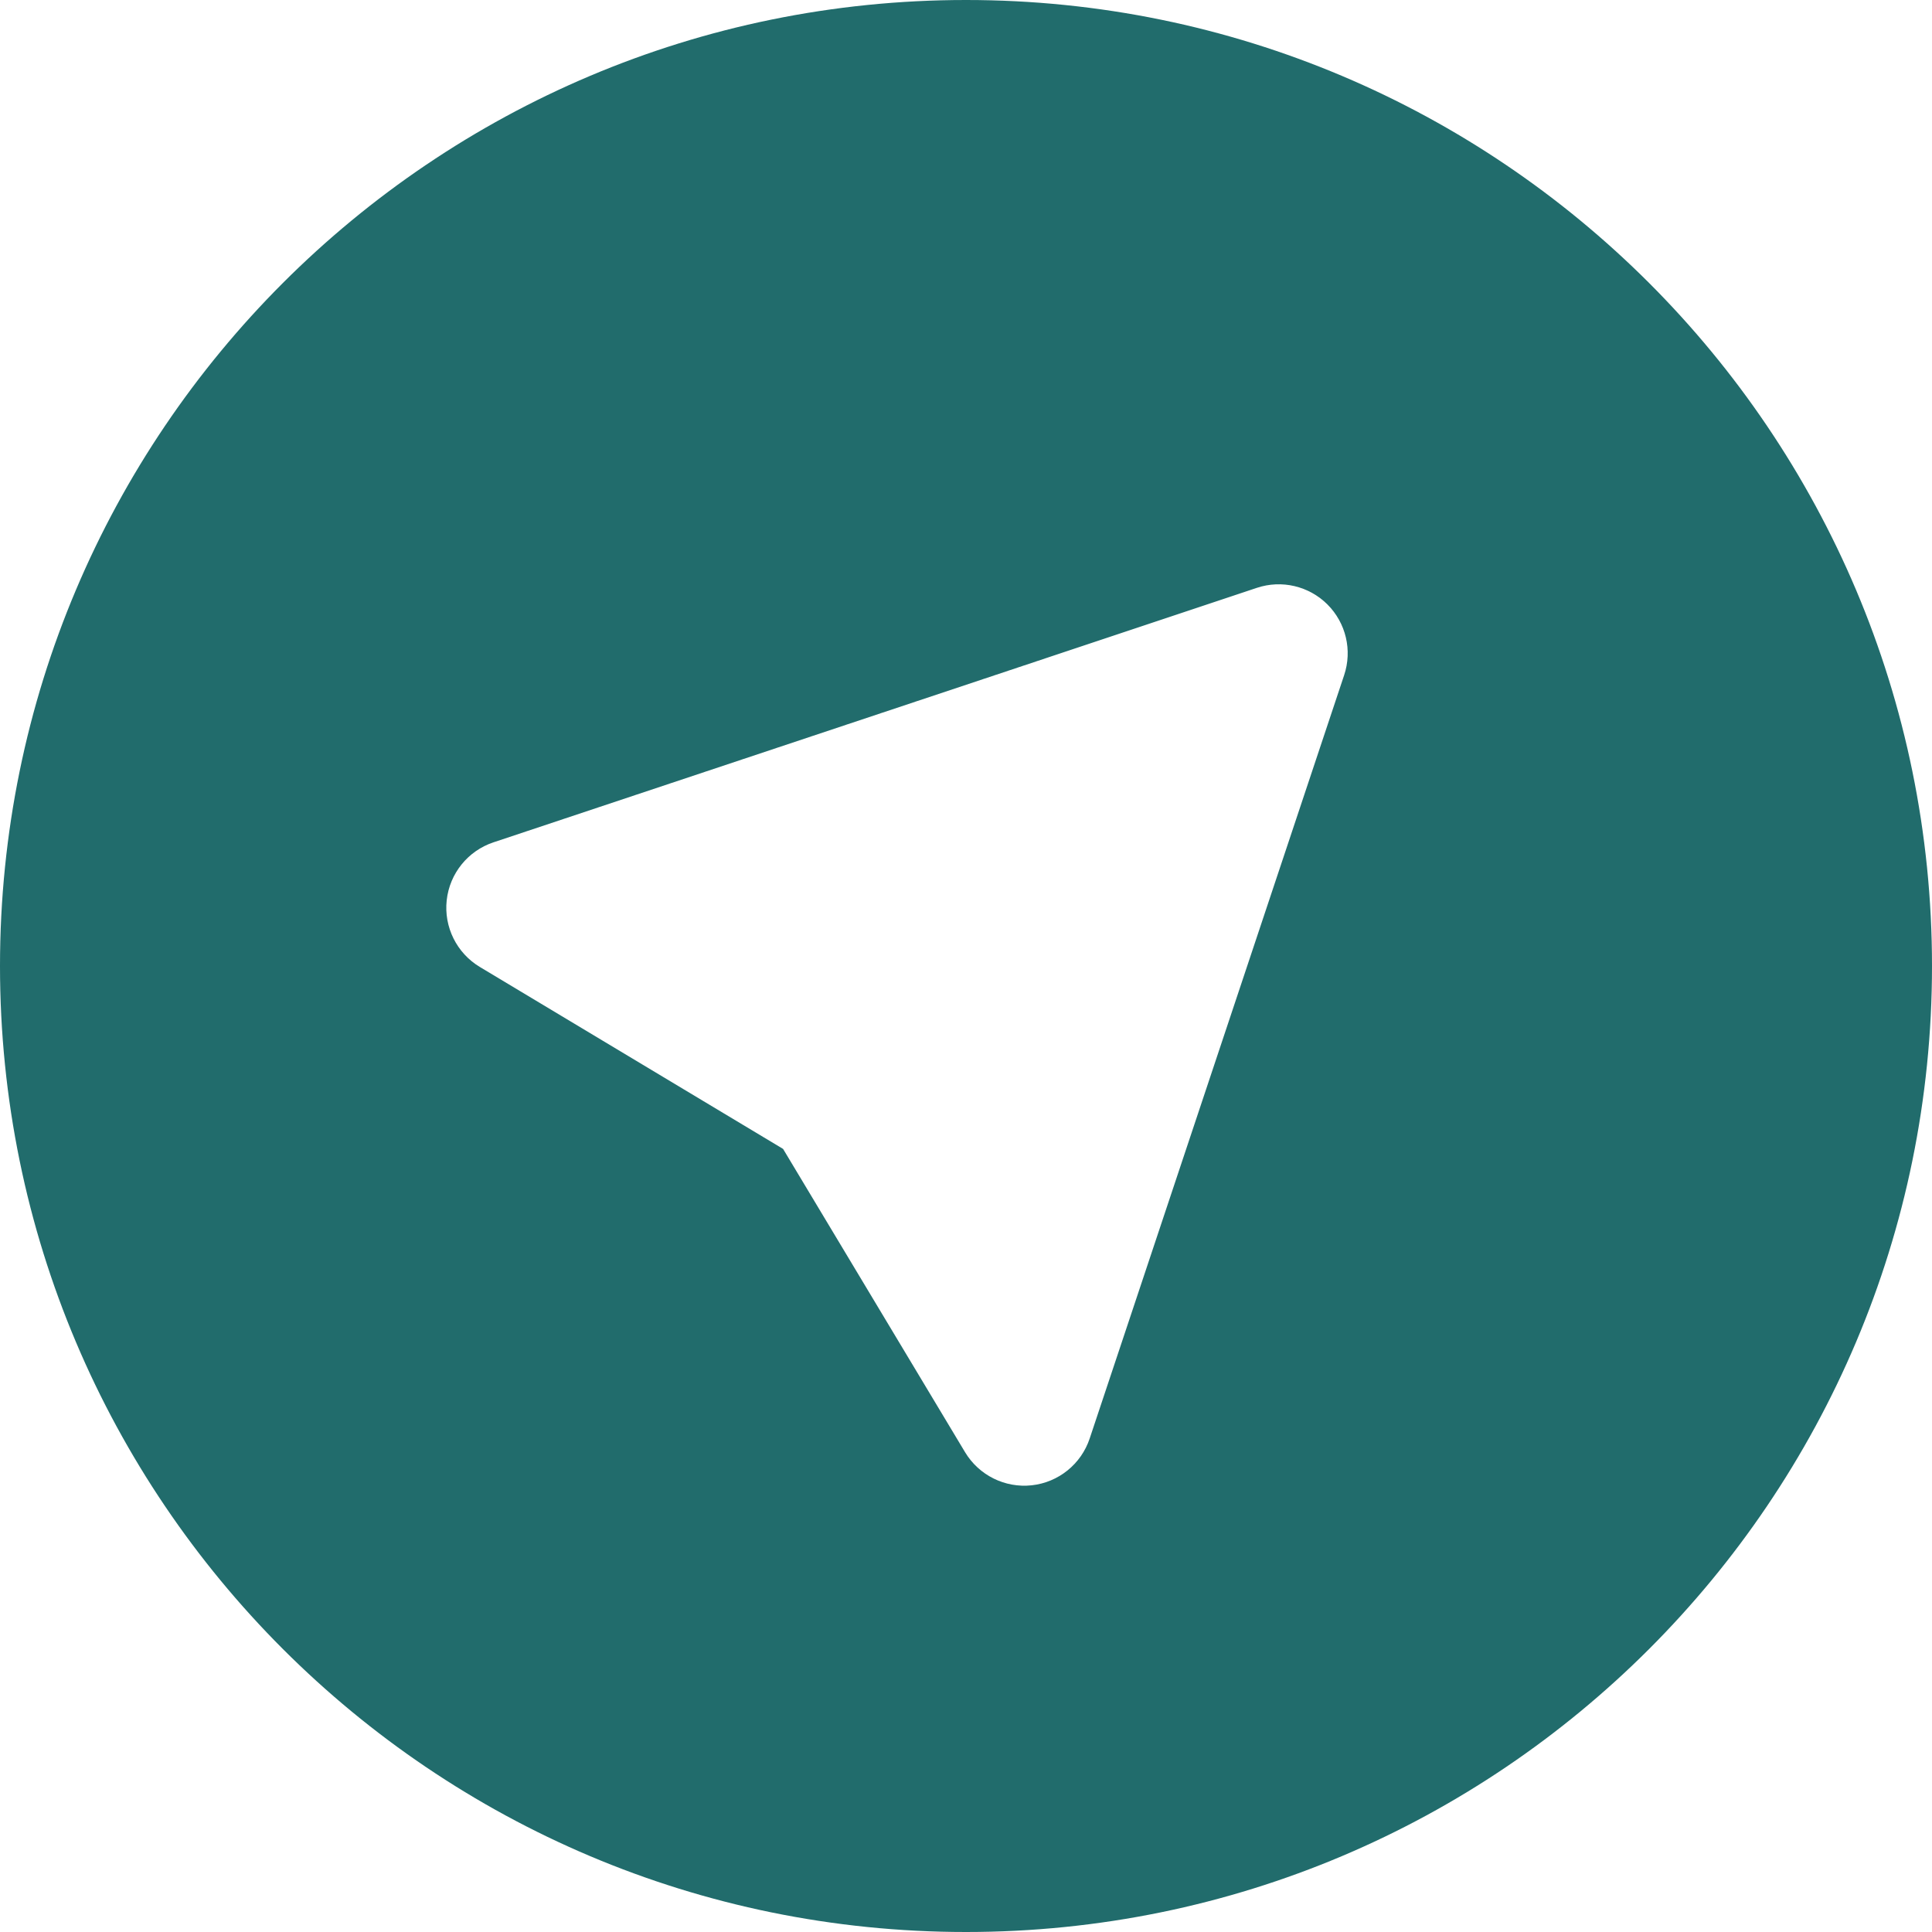 <svg xmlns="http://www.w3.org/2000/svg" width="56" height="56" viewBox="0 0 56 56" fill="none"><path fill-rule="evenodd" clip-rule="evenodd" d="M28 0C12.536 0 0 12.536 0 28C0 43.464 12.536 56 28 56C43.464 56 56 43.464 56 28C56 12.536 43.464 0 28 0ZM38.478 17.522C39.014 18.058 39.201 18.85 38.961 19.569L31.585 41.696C31.338 42.437 30.683 42.967 29.906 43.052C29.13 43.137 28.375 42.762 27.973 42.093L22.698 33.302L13.907 28.027C13.238 27.625 12.863 26.87 12.948 26.094C13.033 25.317 13.563 24.662 14.304 24.415L36.431 17.039C37.15 16.799 37.942 16.986 38.478 17.522Z" fill="#216C6C"></path></svg>